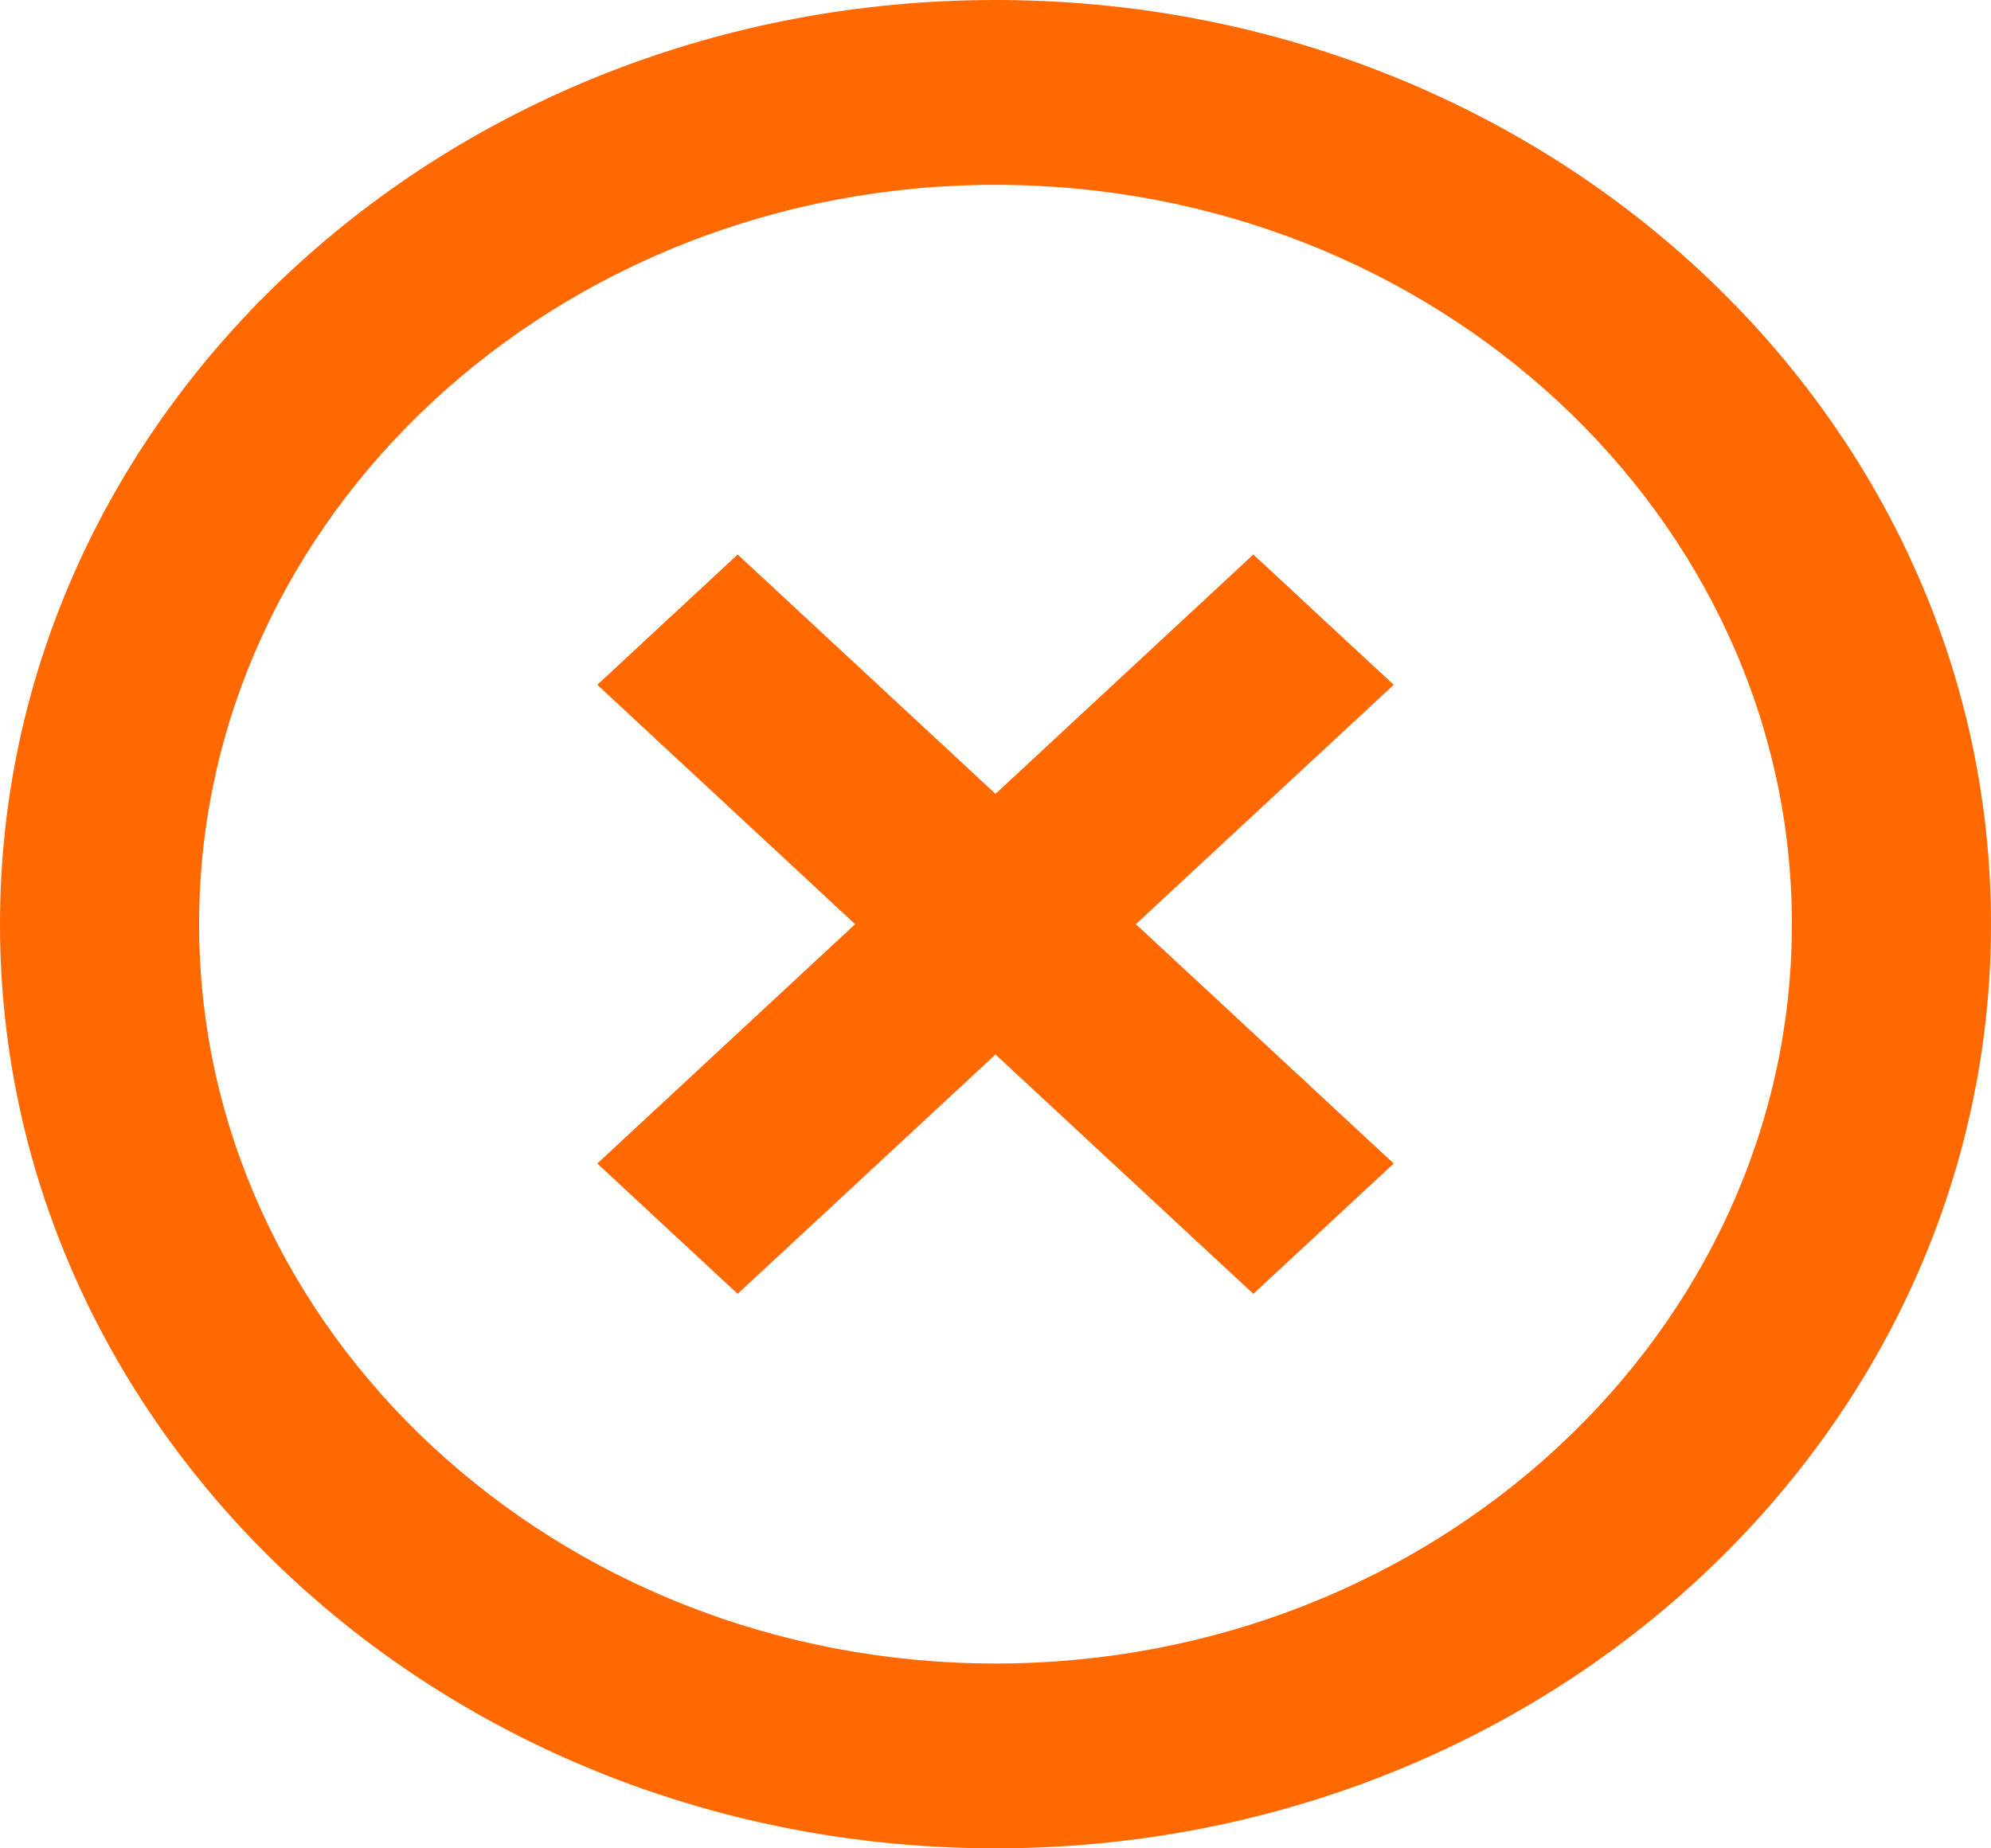 <svg xmlns="http://www.w3.org/2000/svg" width="28" height="26" viewBox="0 0 28 26" fill="none"><path d="M14 23.4C7.826 23.4 2.8 18.733 2.8 13C2.8 7.267 7.826 2.6 14 2.6C20.174 2.6 25.2 7.267 25.2 13C25.2 18.733 20.174 23.4 14 23.4ZM14 0C6.258 0 0 5.811 0 13C0 20.189 6.258 26 14 26C21.742 26 28 20.189 28 13C28 5.811 21.742 0 14 0ZM17.626 7.8L14 11.167L10.374 7.8L8.4 9.633L12.026 13L8.4 16.367L10.374 18.2L14 14.833L17.626 18.2L19.6 16.367L15.974 13L19.6 9.633L17.626 7.8Z" fill="#FF6900"></path></svg>